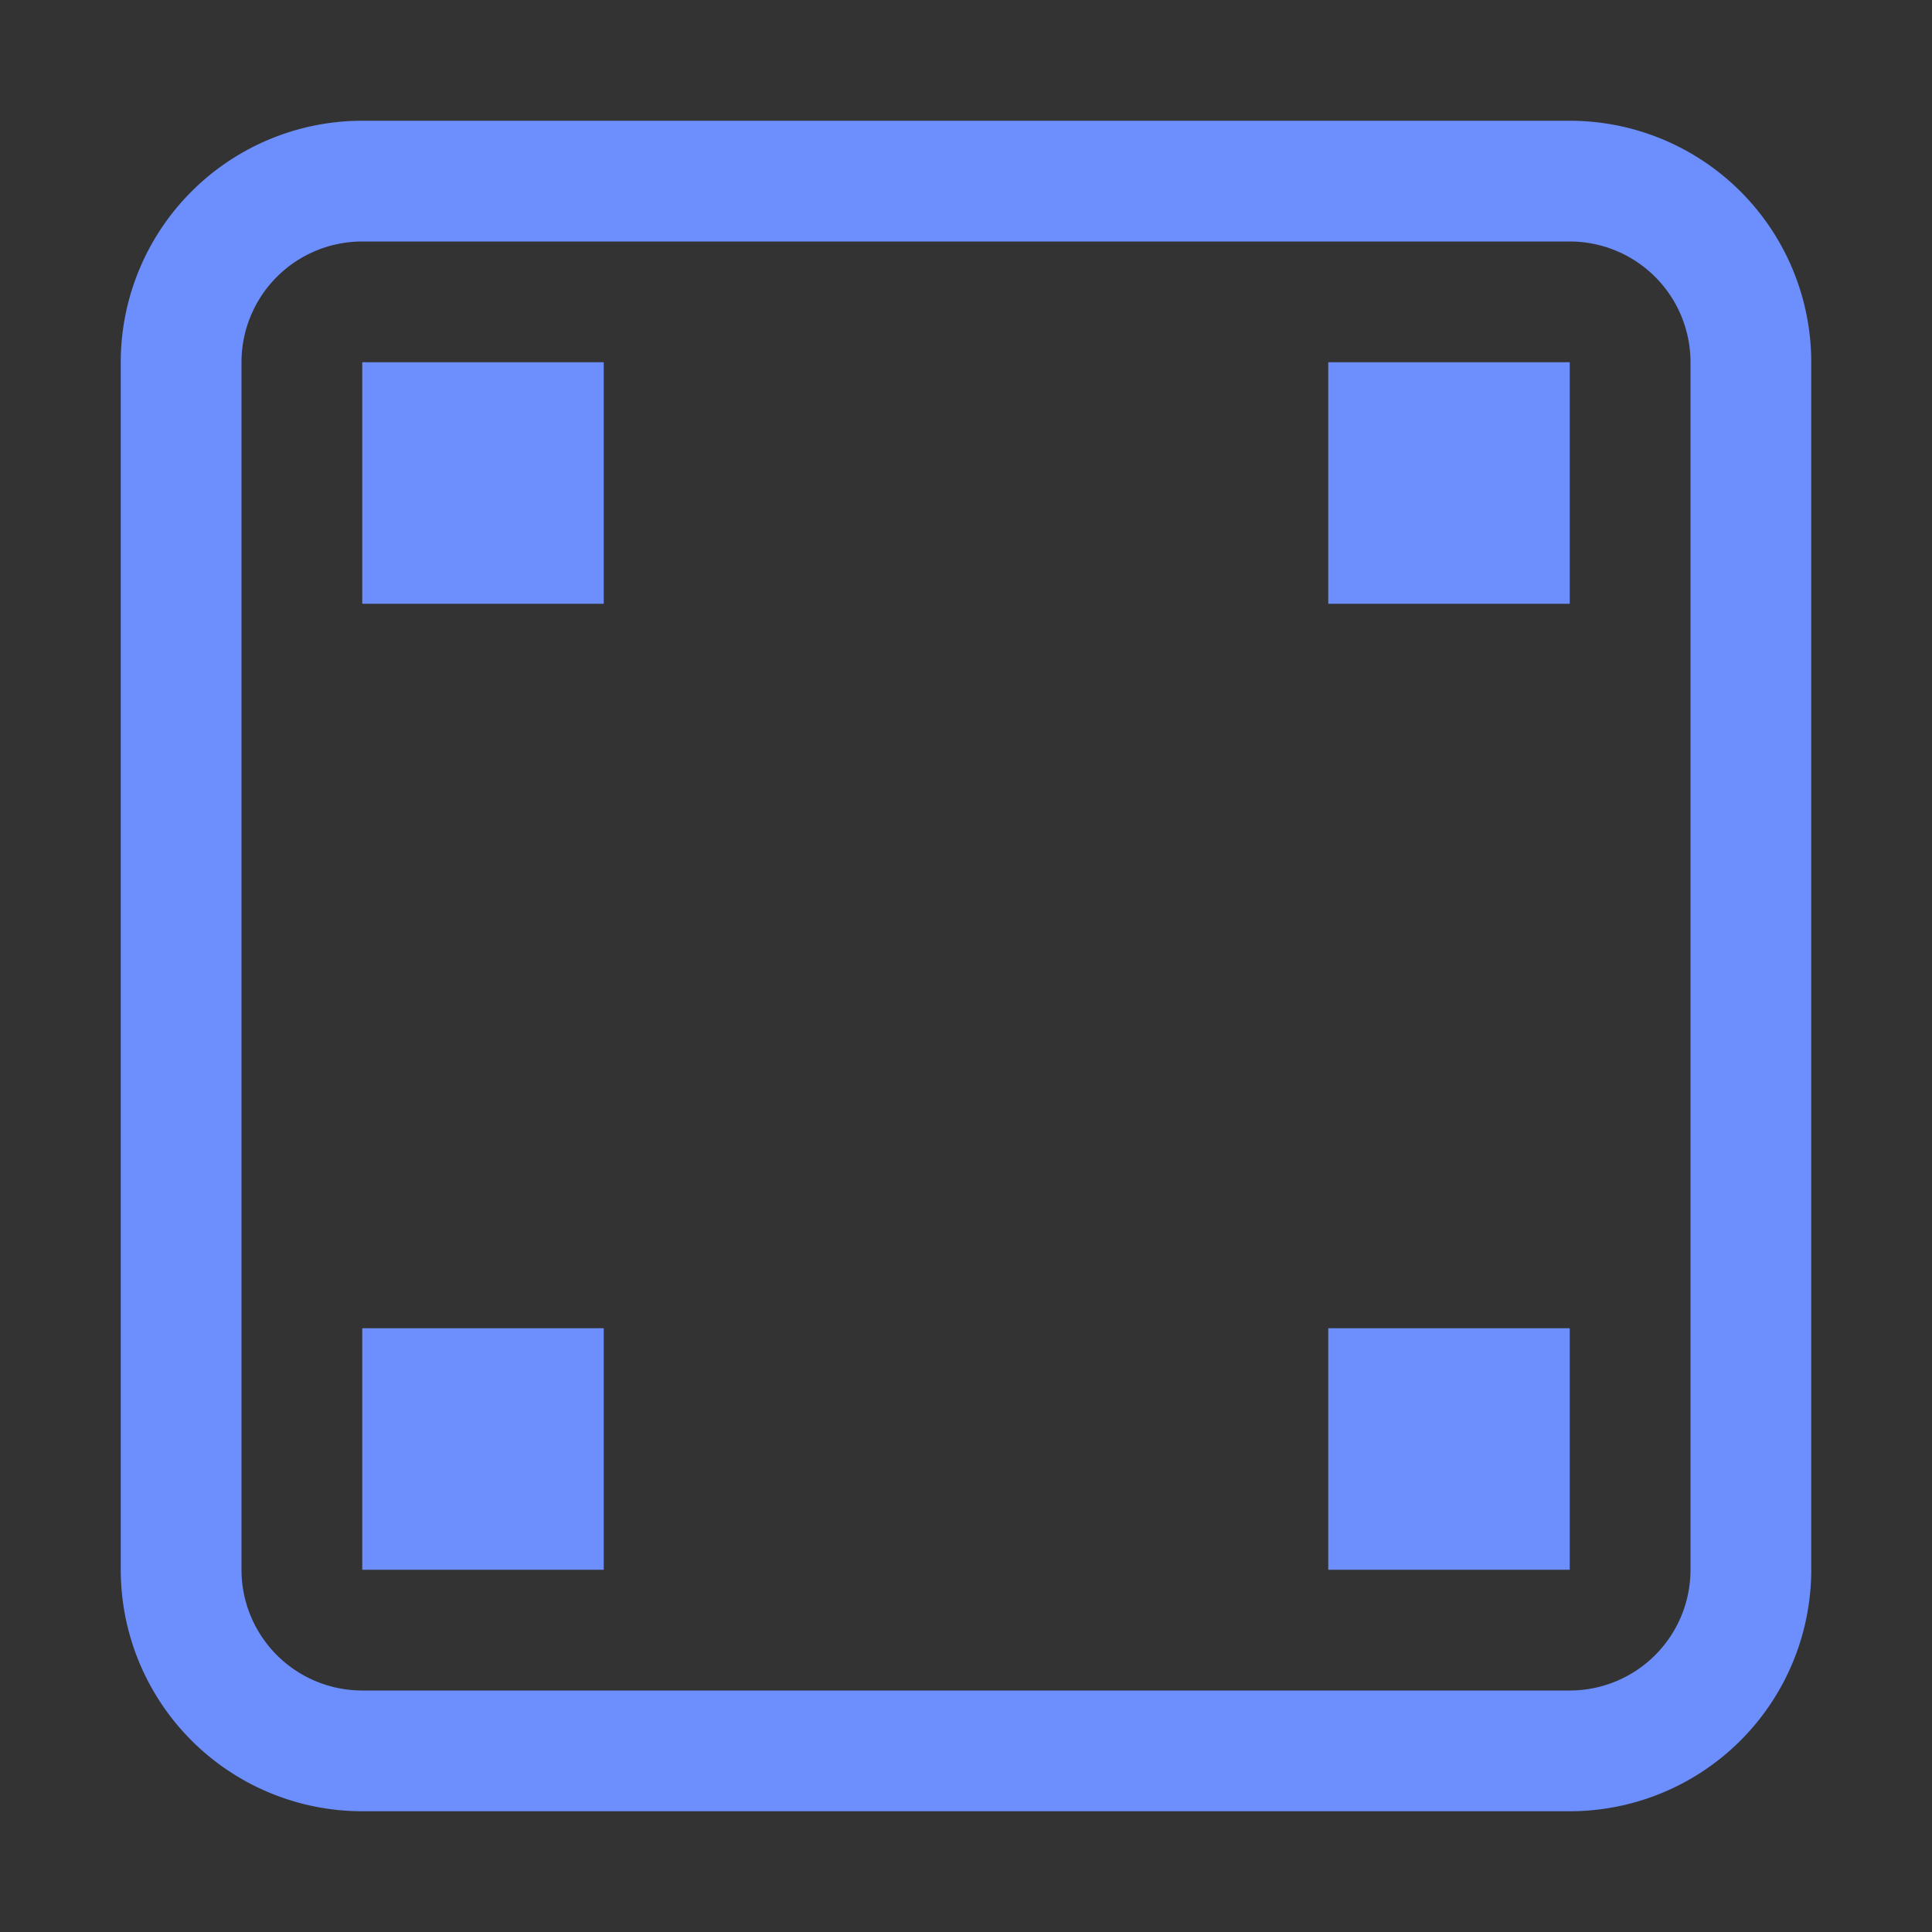 <svg width="16" height="16" version="1.1" viewBox="0 0 16 16" xmlns="http://www.w3.org/2000/svg">
<rect x="0" y="0" width="16" height="16" fill="#333333" stroke="none"/>
<g transform="translate(0 -1036.4)">
<rect x="29" y="1042.4" width="1" height="1" fill="#fefeff"/>
<path transform="translate(0 1036.4)" d="m3 1a2 2 0 0 0 -1.414 0.586 2 2 0 0 0 -0.586 1.414v10a2 2 0 0 0 0.586 1.414 2 2 0 0 0 1.414 0.586h10a2 2 0 0 0 2 -2v-10a2 2 0 0 0 -2 -2h-10zm0 1h10a1 1 0 0 1 1 1v10a1 1 0 0 1 -1 1h-10a1 1 0 0 1 -1 -1v-10a1 1 0 0 1 1 -1zm0 1v2h2v-2h-2zm8 0v2h2v-2h-2zm-8 8v2h2v-2h-2zm8 0v2h2v-2h-2z" fill="#6d90ff" fill-opacity=".988"/>
</g>
</svg>
